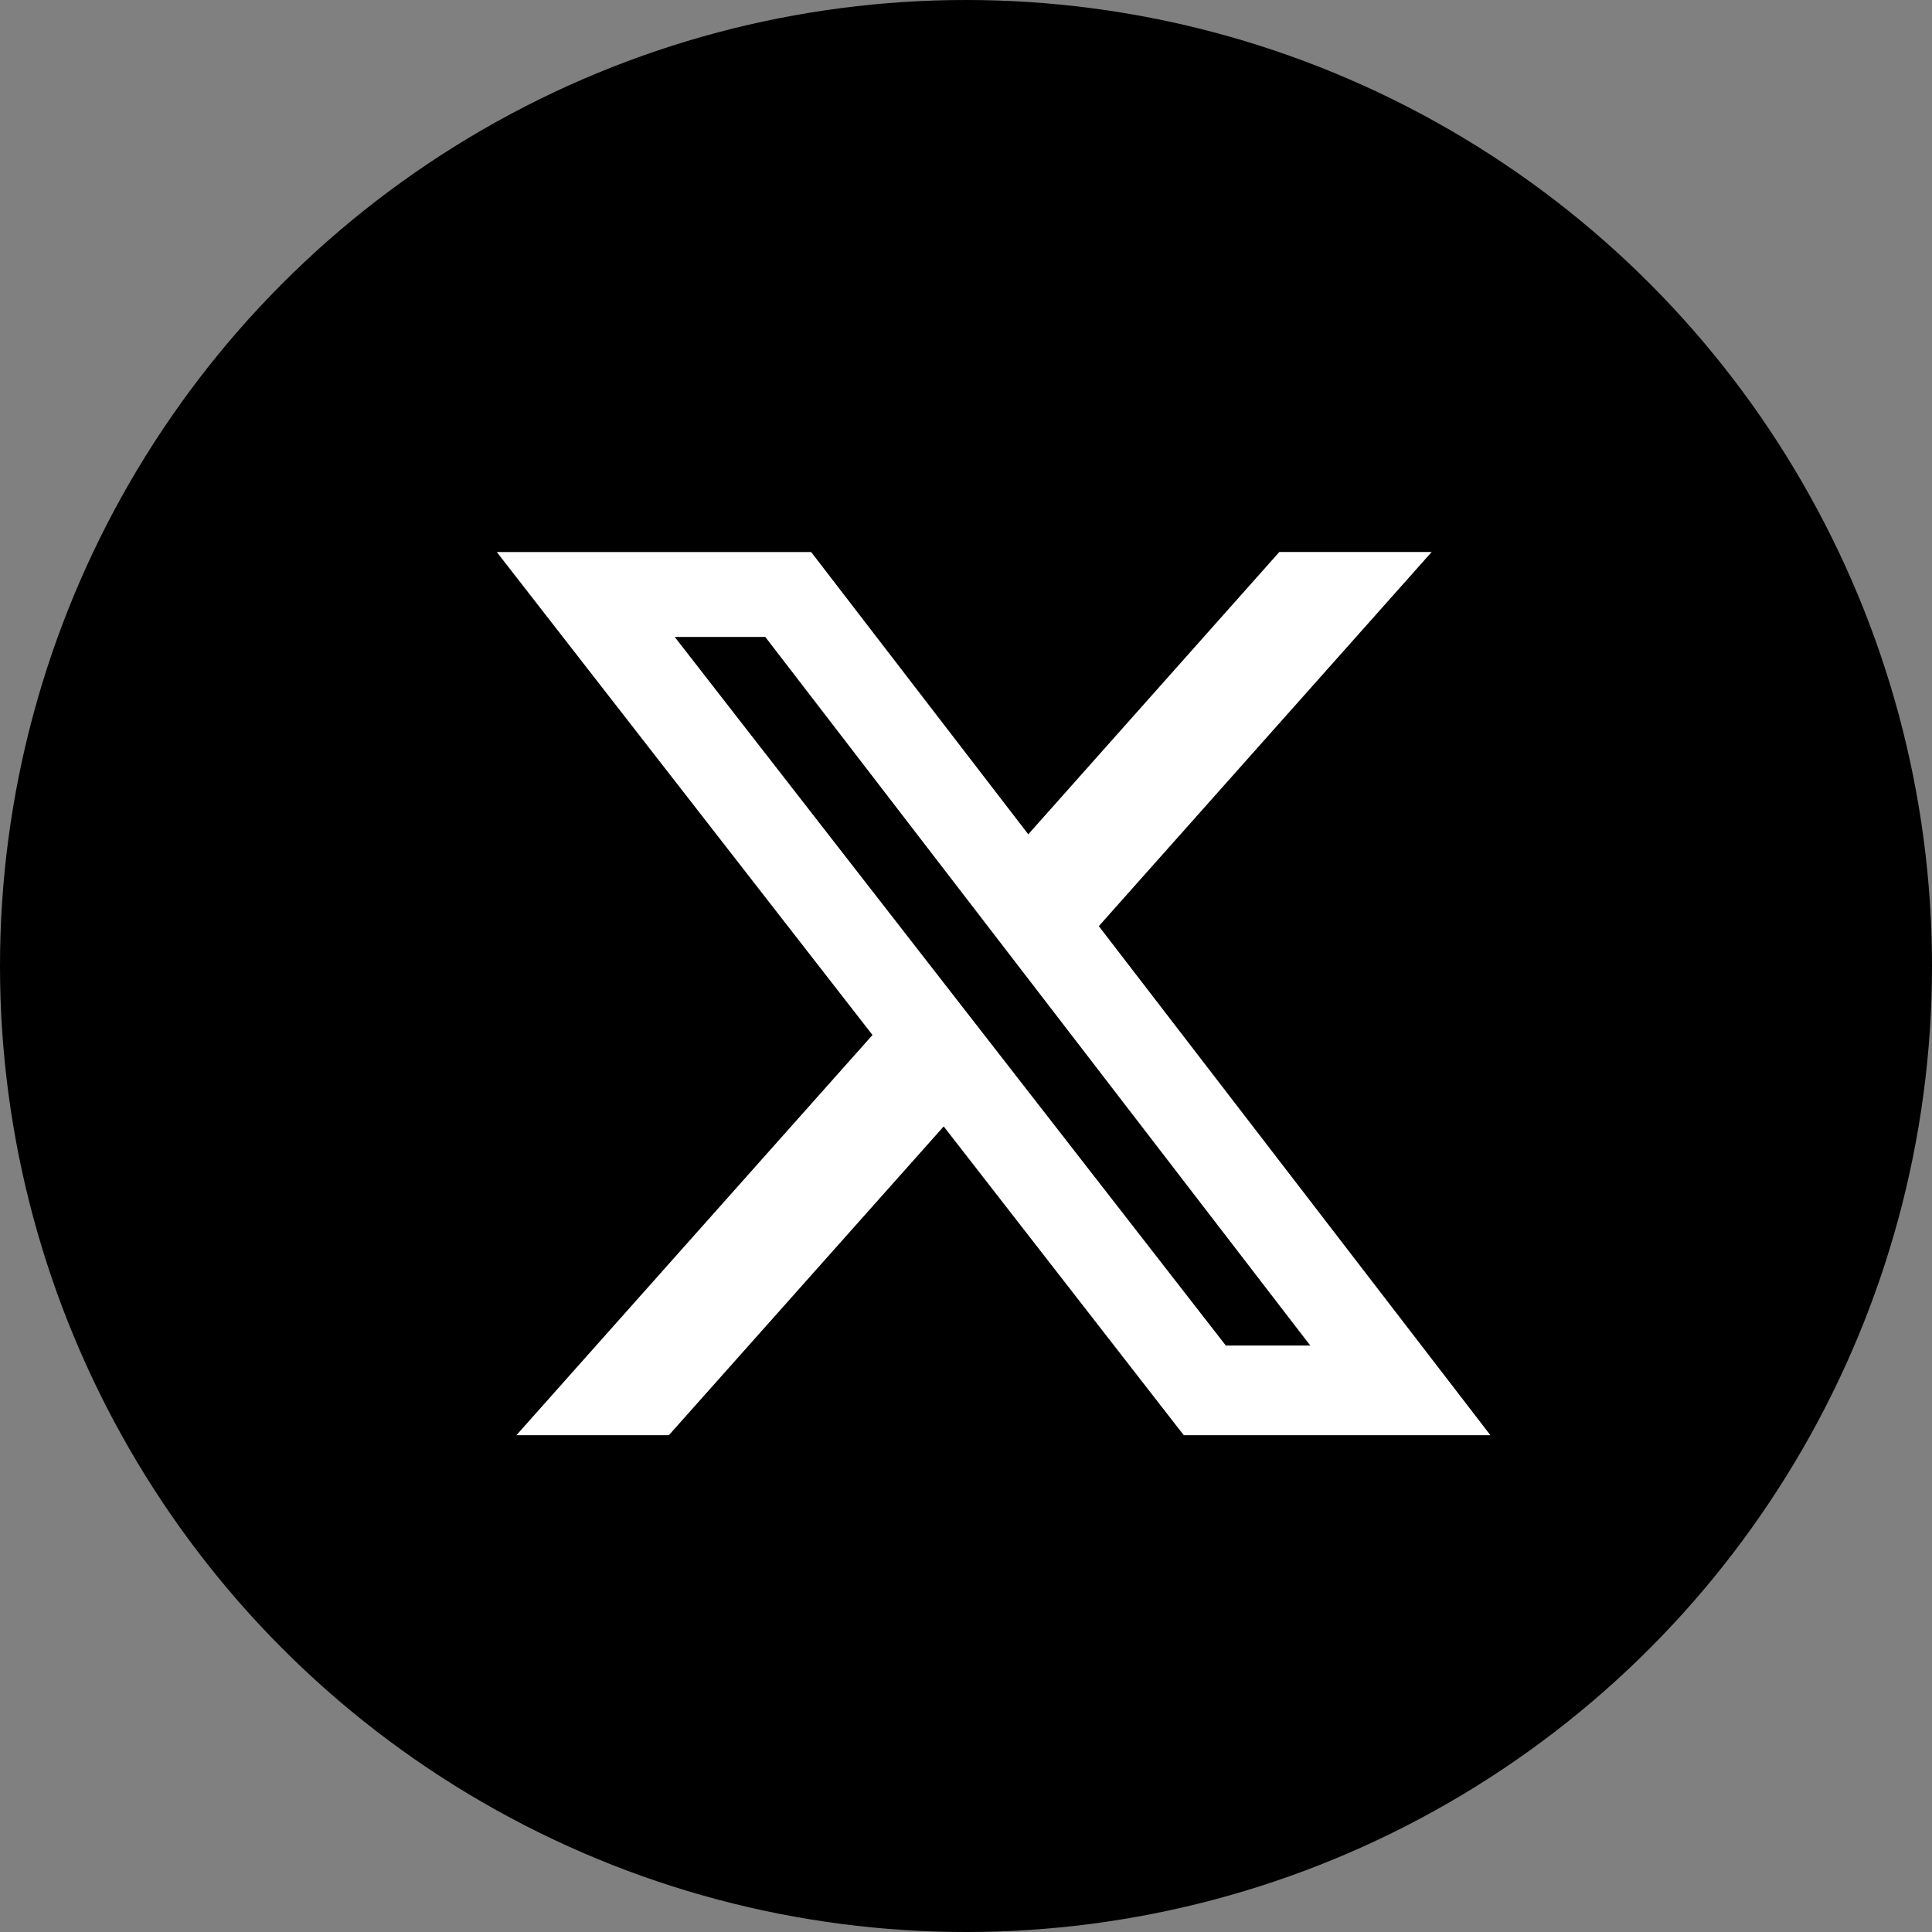 <svg width="35" height="35" viewBox="0 0 35 35" fill="none" xmlns="http://www.w3.org/2000/svg">
<rect x="0" y="0" width="35" height="35" fill="#808080" stroke="none"/>
<circle cx="17.5" cy="17.5" r="17.5" fill="black"/>
<path d="M23.176 10H25.936L19.906 16.778L27 26H21.445L17.096 20.406L12.117 26H9.355L15.806 18.75L9 10.001H14.695L18.628 15.114L23.176 10ZM22.207 24.376H23.737L13.864 11.539H12.223L22.207 24.376Z" fill="white"/>
</svg>
